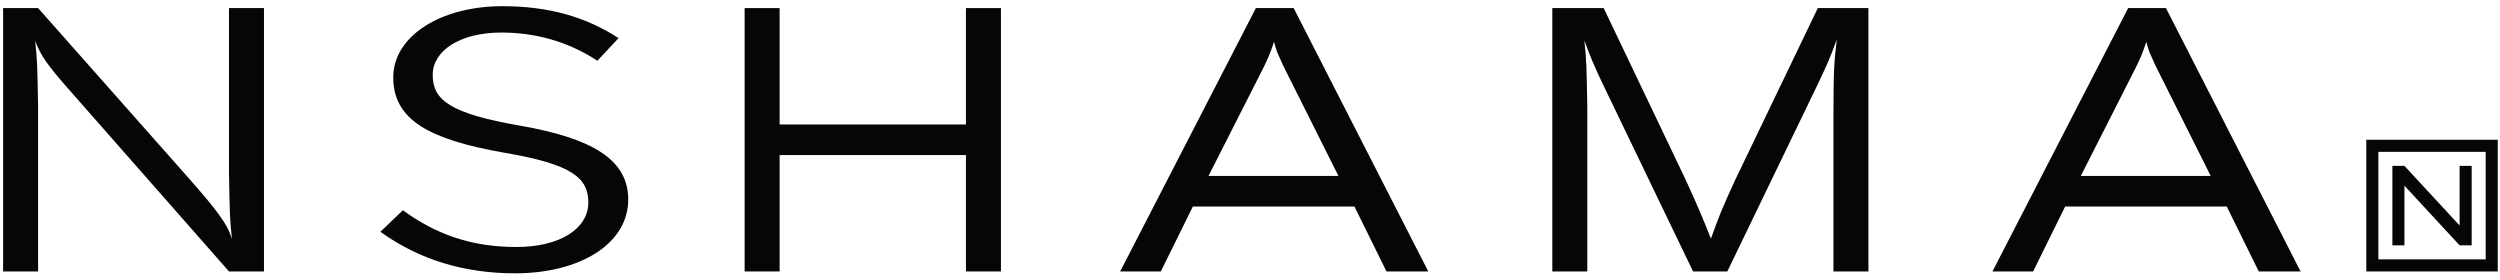 <svg style="fill-rule:evenodd;clip-rule:evenodd;stroke-linejoin:round;stroke-miterlimit:2;" xml:space="preserve" xmlns:xlink="http://www.w3.org/1999/xlink" xmlns="http://www.w3.org/2000/svg" version="1.1" viewBox="0 0 161 18" height="100%" width="100%">
    <path style="fill:rgb(8,6,5);" d="M117.066,0.521L111.719,11.645C110.952,13.325 110.761,13.758 110.184,15.367C109.536,13.758 109.391,13.397 108.554,11.571L103.278,0.521L99.969,0.521L99.969,17.481L102.223,17.481L102.223,6.911C102.174,4.244 102.174,3.908 102.031,2.611C102.099,2.794 102.162,2.962 102.223,3.121C102.632,4.187 102.92,4.806 103.733,6.478L109.033,17.481L111.24,17.481L117.019,5.519C117.666,4.149 117.81,3.86 118.29,2.541C118.121,3.933 118.074,4.485 118.074,7.728L118.074,17.481L120.326,17.481L120.326,0.521L117.066,0.521Z"></path>
    <path style="fill:rgb(8,6,5);" d="M77.828,11.331L81.399,4.293C81.543,3.98 81.688,3.693 81.806,3.379C81.903,3.14 81.975,2.901 82.047,2.684C82.095,2.901 82.167,3.115 82.238,3.332C82.358,3.619 82.503,3.908 82.623,4.199L86.195,11.331L77.828,11.331ZM80.878,0.521L72.138,17.481L74.757,17.481L76.82,13.301L87.227,13.301L89.289,17.481L91.981,17.481L83.312,0.521L80.878,0.521Z"></path>
    <path style="fill:rgb(8,6,5);" d="M134.004,11.331L137.574,4.293C137.719,3.98 137.864,3.693 137.982,3.379C138.079,3.14 138.151,2.901 138.222,2.684C138.271,2.901 138.343,3.115 138.414,3.332C138.534,3.619 138.679,3.908 138.799,4.199L142.371,11.331L134.004,11.331ZM137.054,0.521L128.313,17.481L130.933,17.481L132.995,13.301L143.403,13.301L145.465,17.481L148.157,17.481L139.488,0.521L137.054,0.521Z"></path>
    <g>
        <path style="fill:rgb(8,6,5);" d="M33.5,8.093C38.125,8.905 40.458,10.268 40.458,12.848C40.458,15.739 37.294,17.602 33.173,17.602C29.882,17.602 26.986,16.718 24.495,14.927L25.948,13.541C28.113,15.118 30.386,15.906 33.262,15.906C36.049,15.906 37.888,14.735 37.888,13.039C37.888,11.462 36.85,10.578 32.491,9.837C27.717,9.001 25.325,7.759 25.325,4.987C25.325,2.311 28.399,0.399 32.343,0.399C35.367,0.399 37.73,1.093 39.835,2.454L38.471,3.912C36.543,2.645 34.418,2.096 32.284,2.096C29.585,2.096 27.866,3.291 27.866,4.82C27.866,6.421 28.933,7.305 33.5,8.093Z"></path>
    </g>
    <path style="fill:rgb(8,6,5);" d="M2.454,0.521L0.2,0.521L0.2,17.481L2.454,17.481L2.454,6.911C2.405,4.244 2.405,3.908 2.262,2.611C2.33,2.794 2.321,2.772 2.382,2.931C2.66,3.566 3.012,4.14 4.273,5.577L14.746,17.481L17,17.481L17,0.521L14.746,0.521L14.746,11.09C14.795,13.758 14.795,14.093 14.938,15.39C14.87,15.207 14.814,15.036 14.746,14.881C14.403,14.1 13.449,12.93 12.039,11.345L2.454,0.521Z"></path>
    <path style="fill:rgb(8,6,5);" d="M154.846,11.959L158.399,15.8L158.399,15.8L159.176,15.8L159.176,10.682L158.399,10.682L158.399,14.522L154.846,10.682L154.07,10.682L154.07,15.8L154.846,15.8L154.846,11.959Z"></path>
    <g>
        <path style="fill:rgb(8,6,5);" d="M62.207,0.521L62.207,8.016L50.208,8.016L50.208,0.521L47.954,0.521L47.954,17.481L50.208,17.481L50.208,9.986L62.207,9.986L62.207,17.481L64.461,17.481L64.461,0.521L62.207,0.521Z"></path>
    </g>
    <g>
        <path style="fill:rgb(8,6,5);" d="M153.167,16.702L160.078,16.702L160.078,9.779L153.167,9.779L153.167,16.702ZM152.39,17.481L160.855,17.481L160.855,9.001L152.39,9.001L152.39,17.481Z"></path>
    </g>
</svg>
